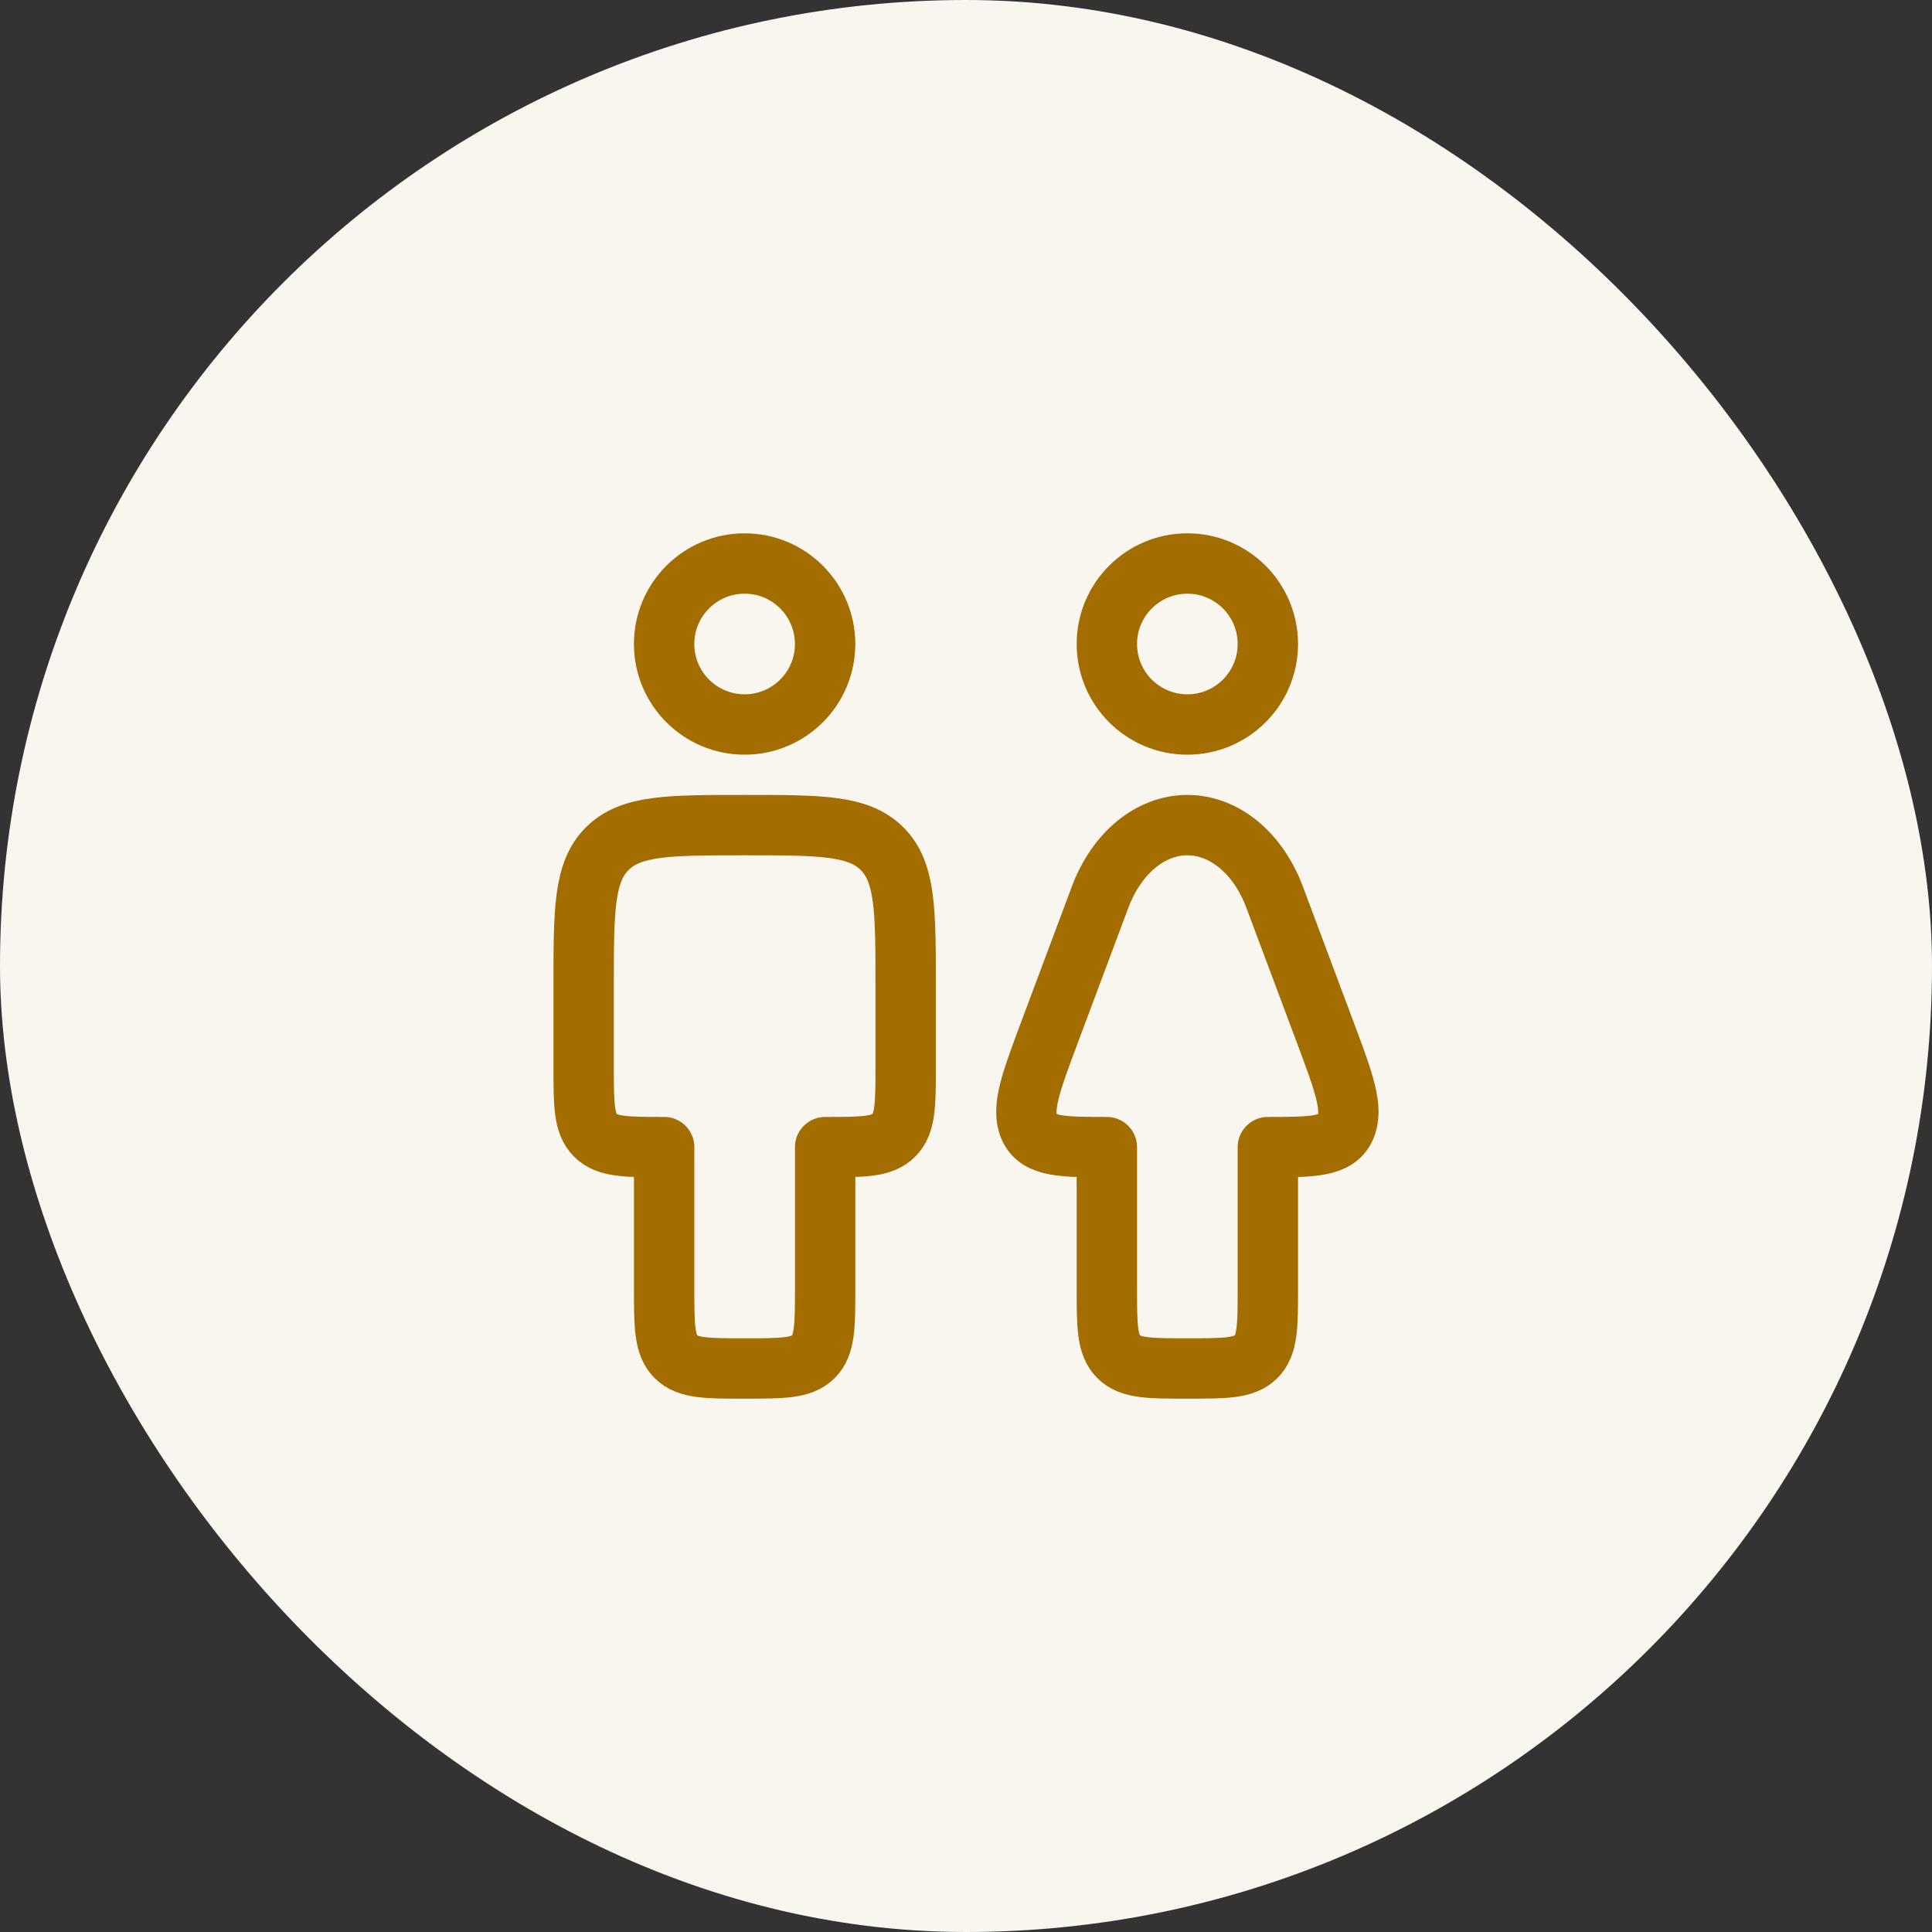<svg width="64" height="64" viewBox="0 0 64 64" fill="none" xmlns="http://www.w3.org/2000/svg">
<rect x="0" y="0" width="64" height="64" fill="#333333" stroke="none"/>
<rect width="64" height="64" rx="32" fill="#F9F6EF"/>
<path d="M41.999 42.667V38C43.447 38 44.265 38 44.558 37.367C44.851 36.735 44.527 35.87 43.879 34.141L42.223 29.718C41.676 28.257 40.557 27.333 39.333 27.333C38.109 27.333 36.99 28.257 36.443 29.718L34.787 34.141C34.14 35.87 33.816 36.735 34.108 37.367C34.401 38 35.218 38 36.666 38V42.667C36.666 43.924 36.666 44.552 37.056 44.943C37.447 45.333 38.076 45.333 39.333 45.333C40.59 45.333 41.218 45.333 41.609 44.943C41.999 44.552 41.999 43.924 41.999 42.667Z" stroke="#A36D00" stroke-width="2" stroke-linejoin="round"/>
<path d="M27.333 21.333C27.333 22.806 26.139 24 24.667 24C23.194 24 22 22.806 22 21.333C22 19.861 23.194 18.667 24.667 18.667C26.139 18.667 27.333 19.861 27.333 21.333Z" stroke="#A36D00" stroke-width="2" stroke-linecap="round" stroke-linejoin="round"/>
<path d="M41.999 21.333C41.999 22.806 40.806 24 39.333 24C37.86 24 36.666 22.806 36.666 21.333C36.666 19.861 37.86 18.667 39.333 18.667C40.806 18.667 41.999 19.861 41.999 21.333Z" stroke="#A36D00" stroke-width="2" stroke-linecap="round" stroke-linejoin="round"/>
<path d="M30.001 32.667C30.001 30.152 30.001 28.895 29.22 28.114C28.439 27.333 27.181 27.333 24.667 27.333C22.153 27.333 20.896 27.333 20.115 28.114C19.334 28.895 19.334 30.152 19.334 32.667V35.333C19.334 36.59 19.334 37.219 19.724 37.609C20.115 38 20.744 38 22.001 38V42.667C22.001 43.924 22.001 44.552 22.391 44.943C22.782 45.333 23.41 45.333 24.667 45.333C25.924 45.333 26.553 45.333 26.944 44.943C27.334 44.552 27.334 43.924 27.334 42.667V38C28.591 38 29.22 38 29.61 37.609C30.001 37.219 30.001 36.59 30.001 35.333V32.667Z" stroke="#A36D00" stroke-width="2" stroke-linejoin="round"/>
</svg>
